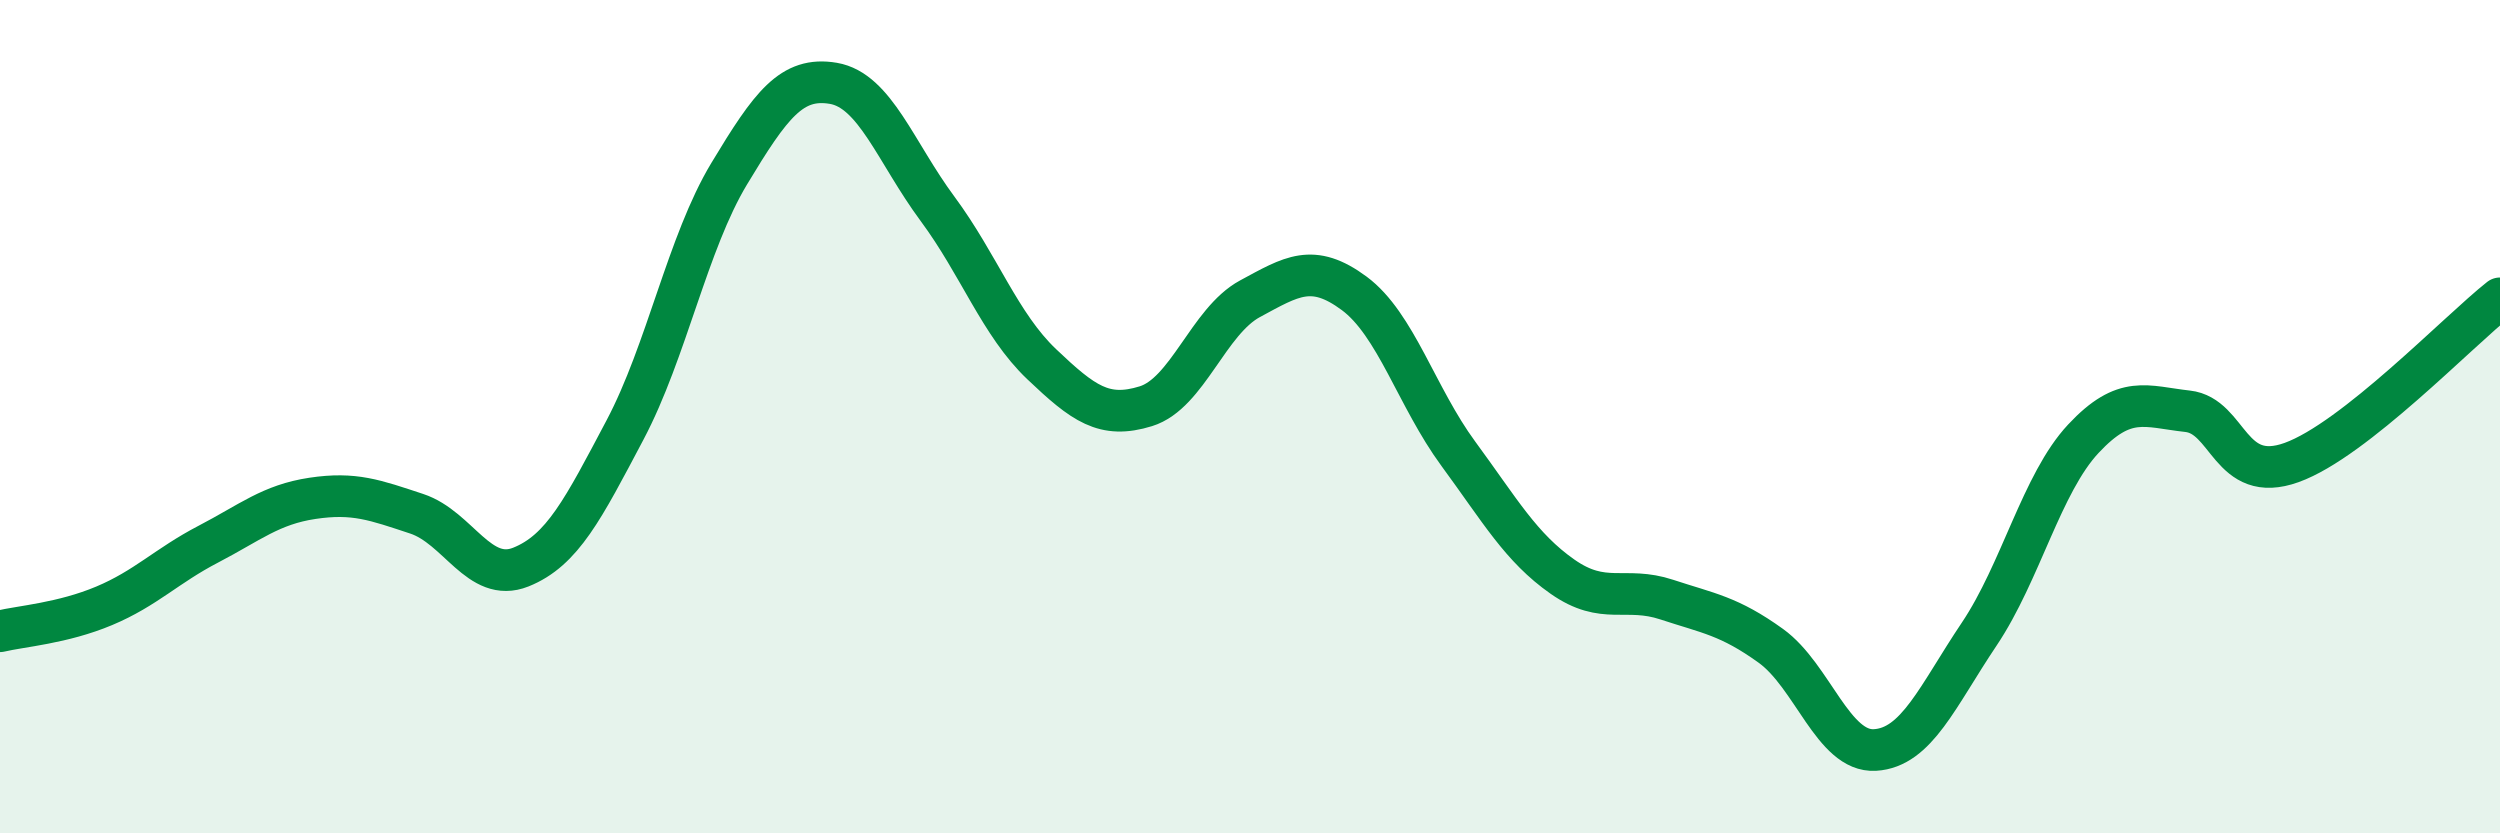 
    <svg width="60" height="20" viewBox="0 0 60 20" xmlns="http://www.w3.org/2000/svg">
      <path
        d="M 0,15.15 C 0.5,15.03 1.5,14.96 2.5,14.54 C 3.5,14.12 4,13.58 5,13.06 C 6,12.54 6.5,12.11 7.5,11.96 C 8.5,11.81 9,12 10,12.33 C 11,12.66 11.5,14.01 12.5,13.61 C 13.5,13.21 14,12.21 15,10.32 C 16,8.43 16.5,5.83 17.5,4.17 C 18.5,2.51 19,1.83 20,2 C 21,2.17 21.5,3.66 22.5,5.01 C 23.5,6.36 24,7.79 25,8.74 C 26,9.69 26.5,10.06 27.5,9.75 C 28.5,9.44 29,7.71 30,7.17 C 31,6.63 31.5,6.3 32.5,7.04 C 33.5,7.78 34,9.53 35,10.89 C 36,12.25 36.5,13.14 37.5,13.84 C 38.5,14.54 39,14.06 40,14.39 C 41,14.72 41.5,14.78 42.5,15.5 C 43.5,16.22 44,18.06 45,18 C 46,17.94 46.5,16.71 47.5,15.22 C 48.5,13.73 49,11.6 50,10.53 C 51,9.46 51.5,9.76 52.5,9.87 C 53.5,9.98 53.5,11.64 55,11.1 C 56.5,10.56 59,7.95 60,7.16L60 20L0 20Z"
        fill="#008740"
        opacity="0.1"
        stroke-linecap="round"
        stroke-linejoin="round"
      />
      <path
        d="M 0,15.15 C 0.5,15.03 1.5,14.96 2.5,14.54 C 3.5,14.12 4,13.58 5,13.06 C 6,12.54 6.5,12.11 7.5,11.96 C 8.5,11.81 9,12 10,12.33 C 11,12.66 11.5,14.01 12.5,13.61 C 13.5,13.21 14,12.21 15,10.32 C 16,8.43 16.5,5.83 17.5,4.17 C 18.5,2.51 19,1.83 20,2 C 21,2.17 21.5,3.66 22.5,5.01 C 23.5,6.36 24,7.79 25,8.74 C 26,9.69 26.5,10.06 27.5,9.75 C 28.5,9.44 29,7.71 30,7.17 C 31,6.63 31.5,6.3 32.5,7.04 C 33.5,7.78 34,9.53 35,10.89 C 36,12.25 36.5,13.14 37.5,13.84 C 38.5,14.54 39,14.06 40,14.39 C 41,14.72 41.5,14.78 42.5,15.5 C 43.5,16.22 44,18.06 45,18 C 46,17.94 46.5,16.71 47.5,15.22 C 48.5,13.73 49,11.6 50,10.53 C 51,9.46 51.5,9.76 52.5,9.87 C 53.5,9.98 53.5,11.64 55,11.1 C 56.5,10.56 59,7.95 60,7.16"
        stroke="#008740"
        stroke-width="1"
        fill="none"
        stroke-linecap="round"
        stroke-linejoin="round"
      />
    </svg>
  